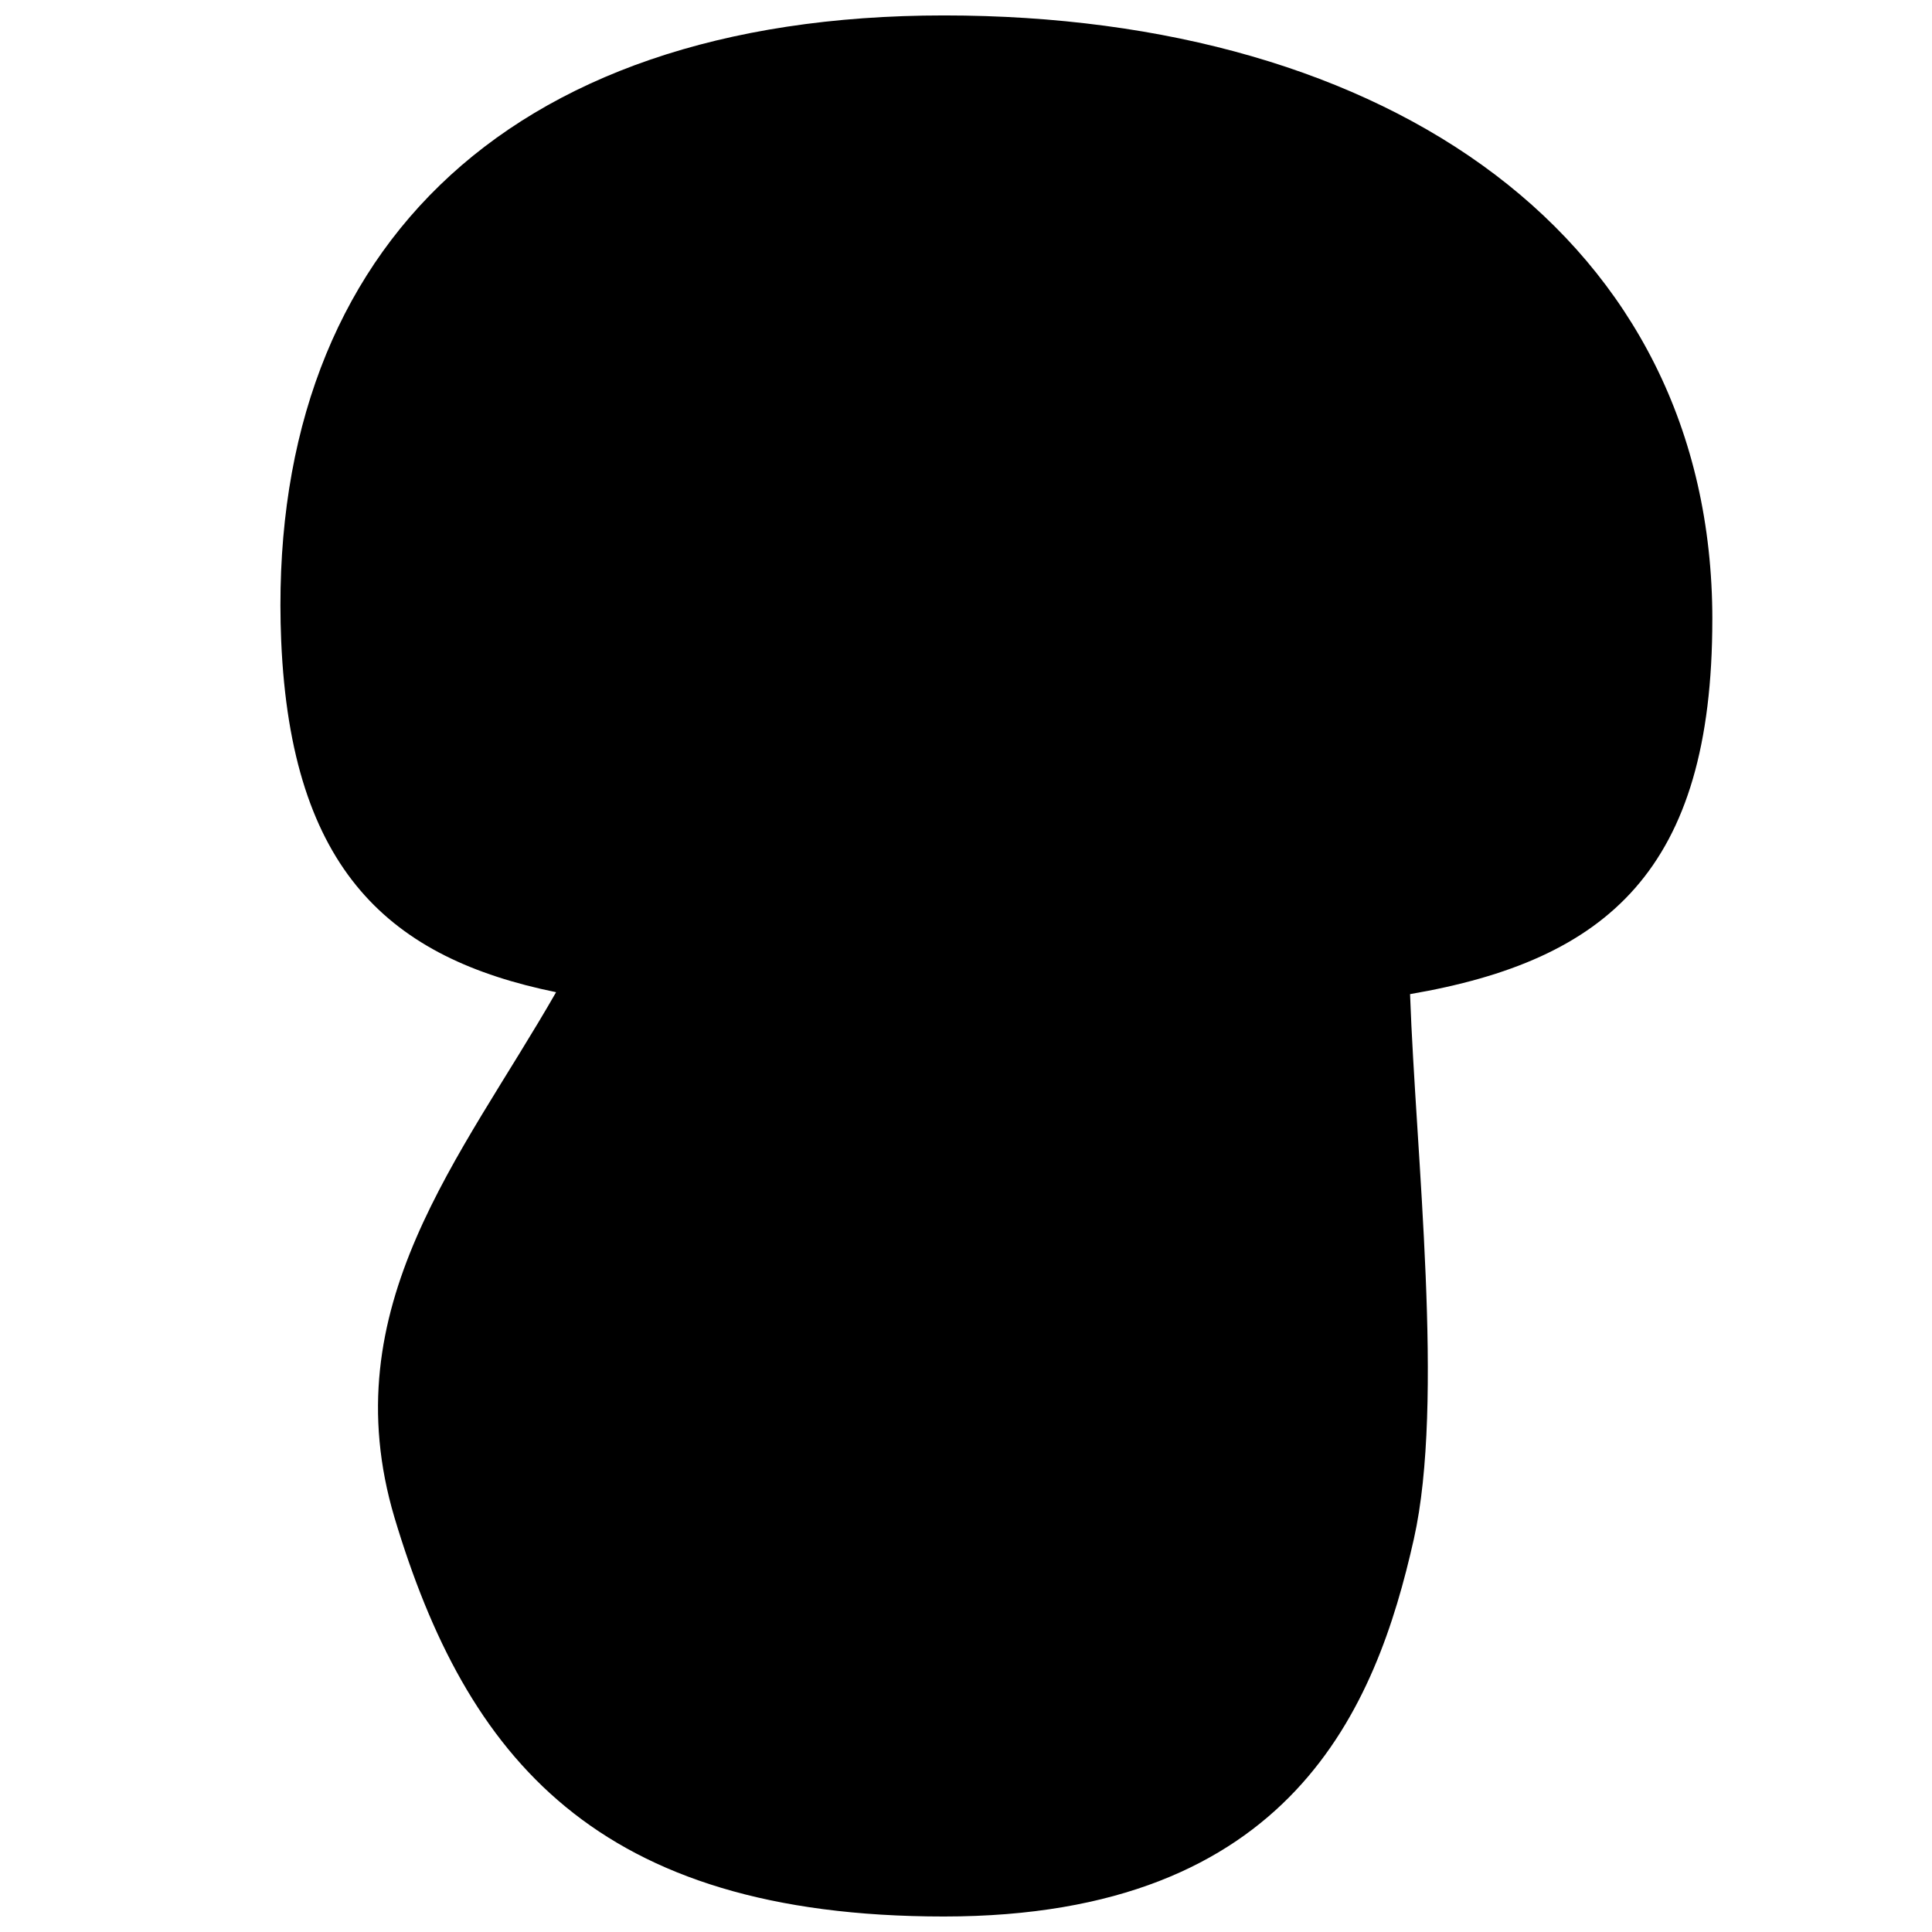 <?xml version="1.0" encoding="UTF-8"?>
<!-- Uploaded to: SVG Repo, www.svgrepo.com, Generator: SVG Repo Mixer Tools -->
<svg width="800px" height="800px" version="1.1" viewBox="144 144 512 512" xmlns="http://www.w3.org/2000/svg">
 <defs>
  <clipPath id="a">
   <path d="m218 148.09h380v503.81h-380z"/>
  </clipPath>
 </defs>
 <g clip-path="url(#a)">
  <path d="m597.79 308.2c0-100.96-85.645-160.11-203.64-160.11-117.89 0-179.86 64.789-175.63 165.75 2.617 61.16 29.02 84.137 72.852 93.102-25.09 43.832-59.449 83.332-42.824 139.25 19.043 63.48 53.402 105.7 145.6 105.7 92.398 0 114.57-55.621 124.54-100.05 8.16-36.375 0.504-101.77-1.008-144.39 52.293-8.969 80.102-32.953 80.102-99.254z"/>
 </g>
</svg>